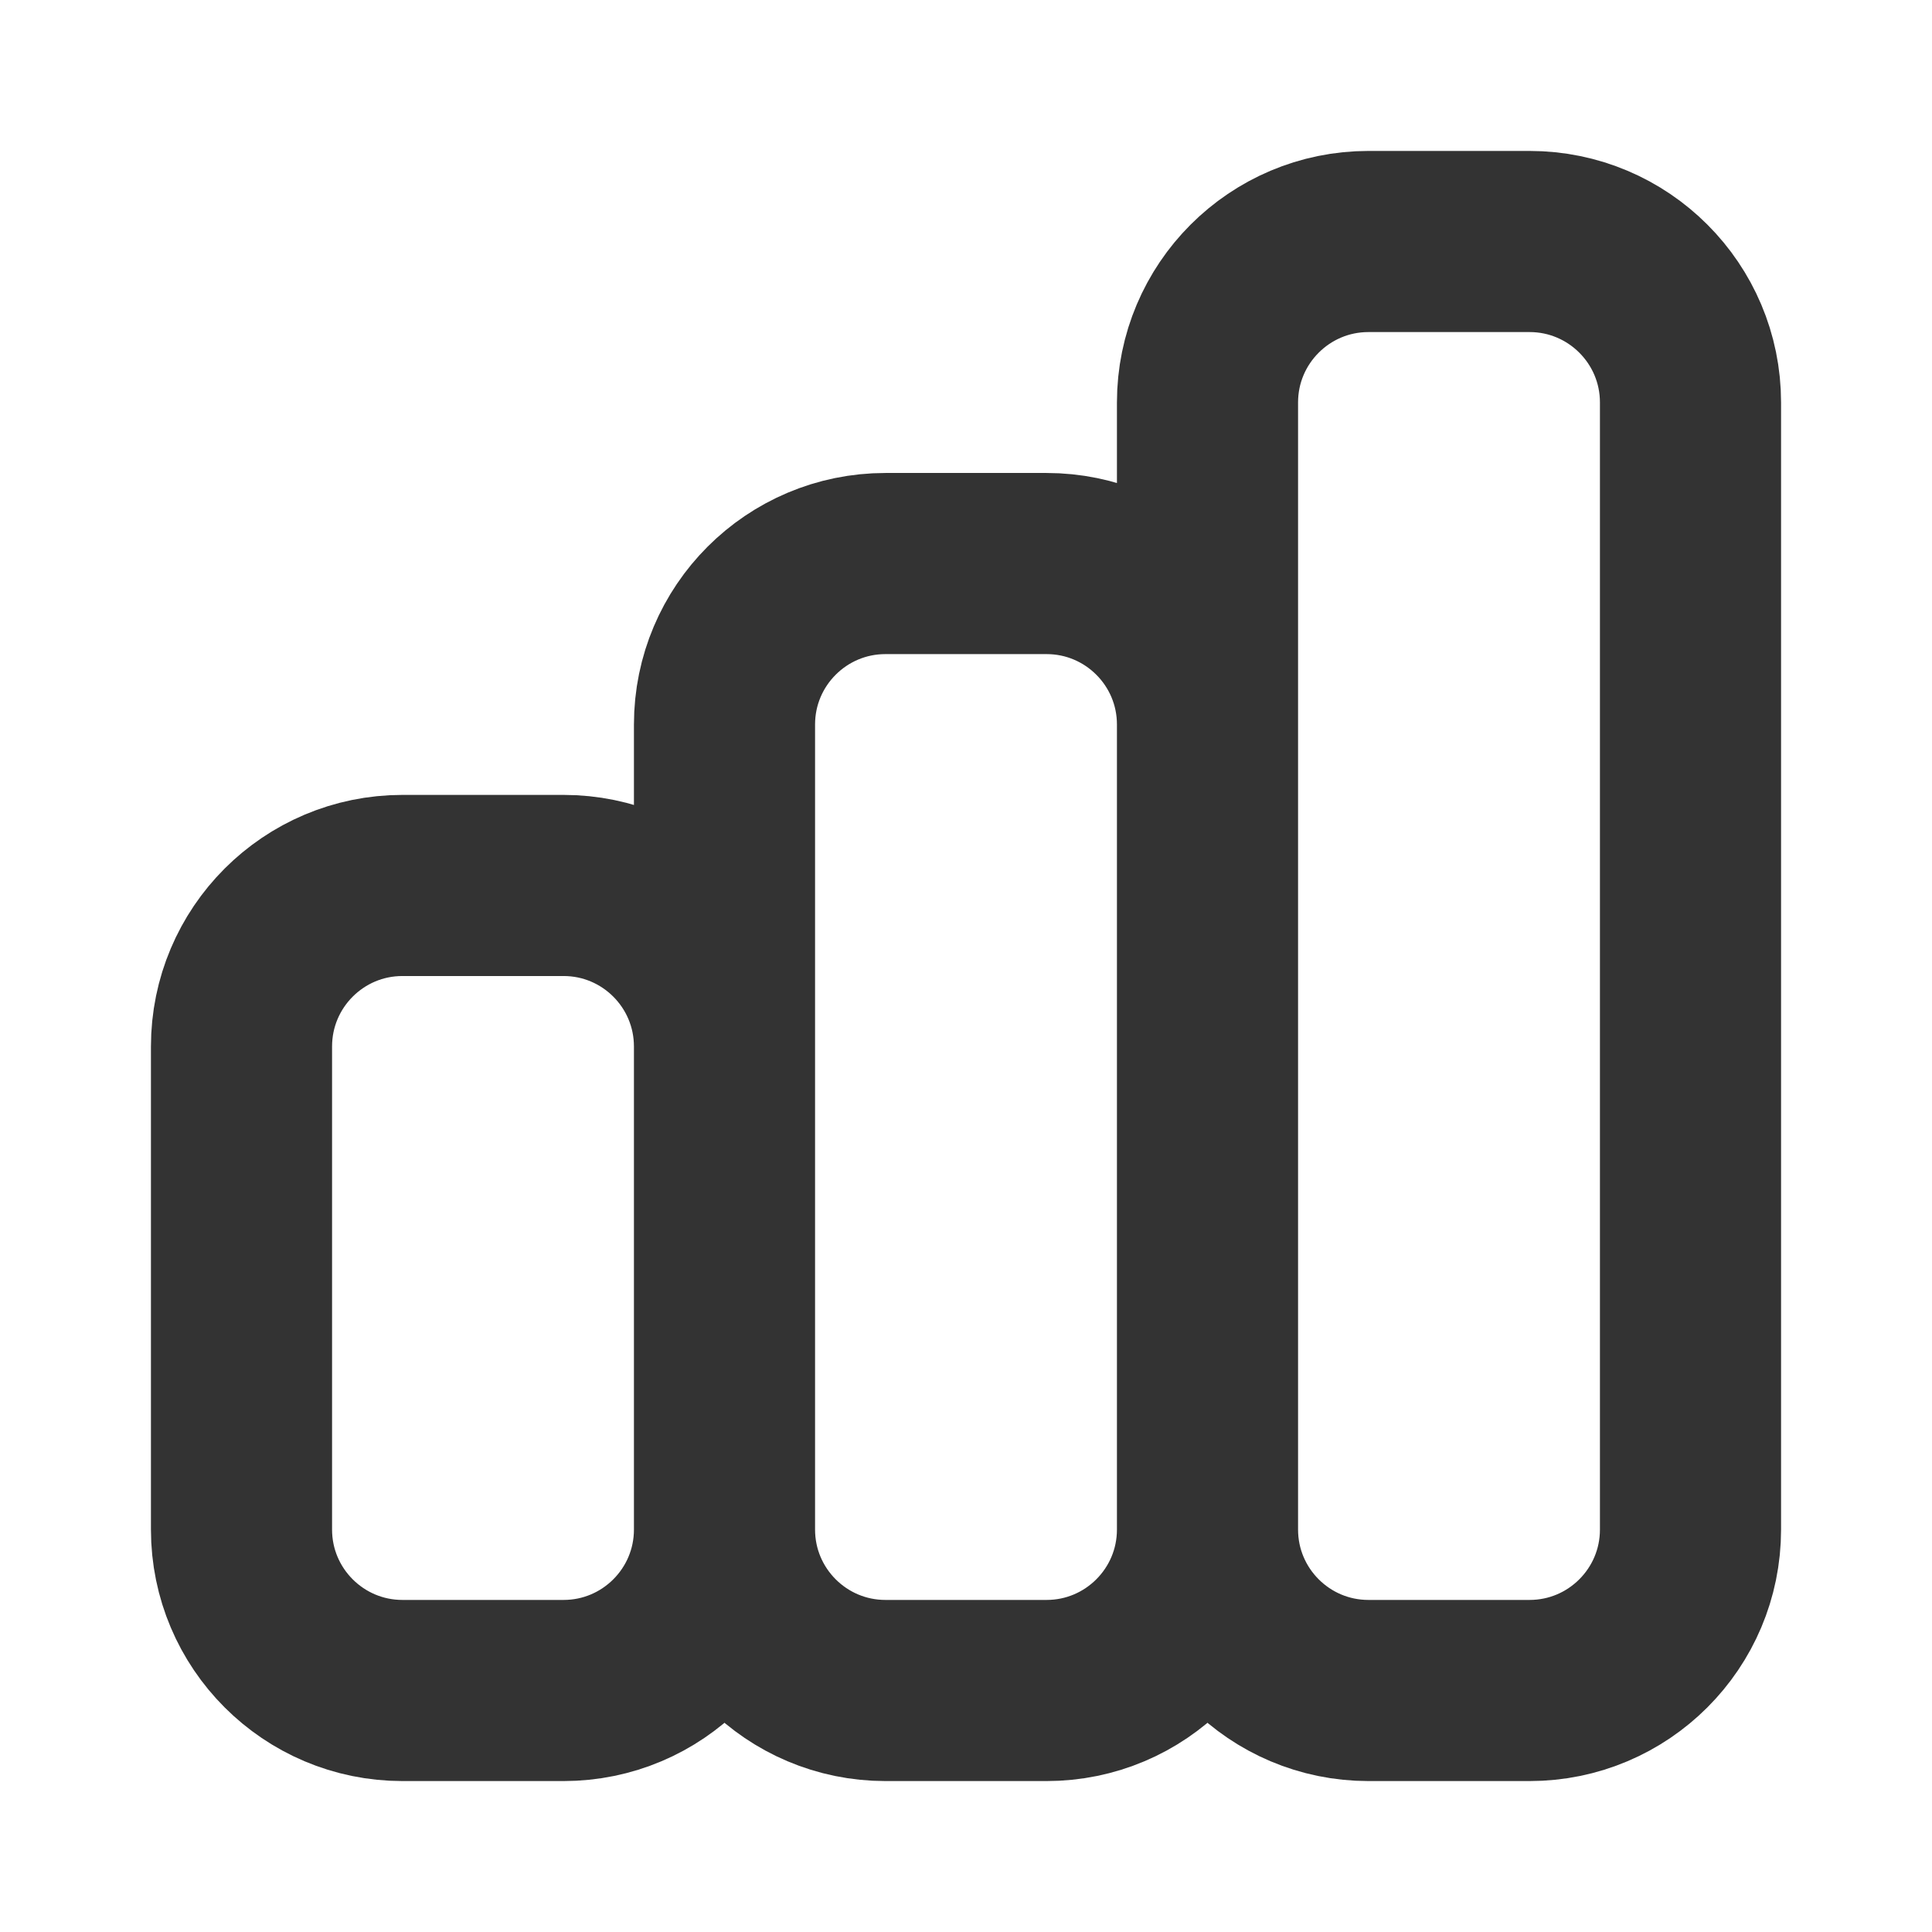 <svg width="16" height="16" viewBox="0 0 16 16" fill="none" xmlns="http://www.w3.org/2000/svg">
<path opacity="0.8" d="M6 12.667V8.667C6 7.93 5.403 7.333 4.667 7.333H3.333C2.597 7.333 2 7.93 2 8.667V12.667C2 13.403 2.597 14 3.333 14H4.667C5.403 14 6 13.403 6 12.667ZM6 12.667V6C6 5.264 6.597 4.667 7.333 4.667H8.667C9.403 4.667 10 5.264 10 6V12.667M6 12.667C6 13.403 6.597 14 7.333 14H8.667C9.403 14 10 13.403 10 12.667M10 12.667V3.333C10 2.597 10.597 2 11.333 2H12.667C13.403 2 14 2.597 14 3.333V12.667C14 13.403 13.403 14 12.667 14H11.333C10.597 14 10 13.403 10 12.667Z" stroke="black" stroke-width="1.5" stroke-linecap="round" stroke-linejoin="round"/>
</svg>
